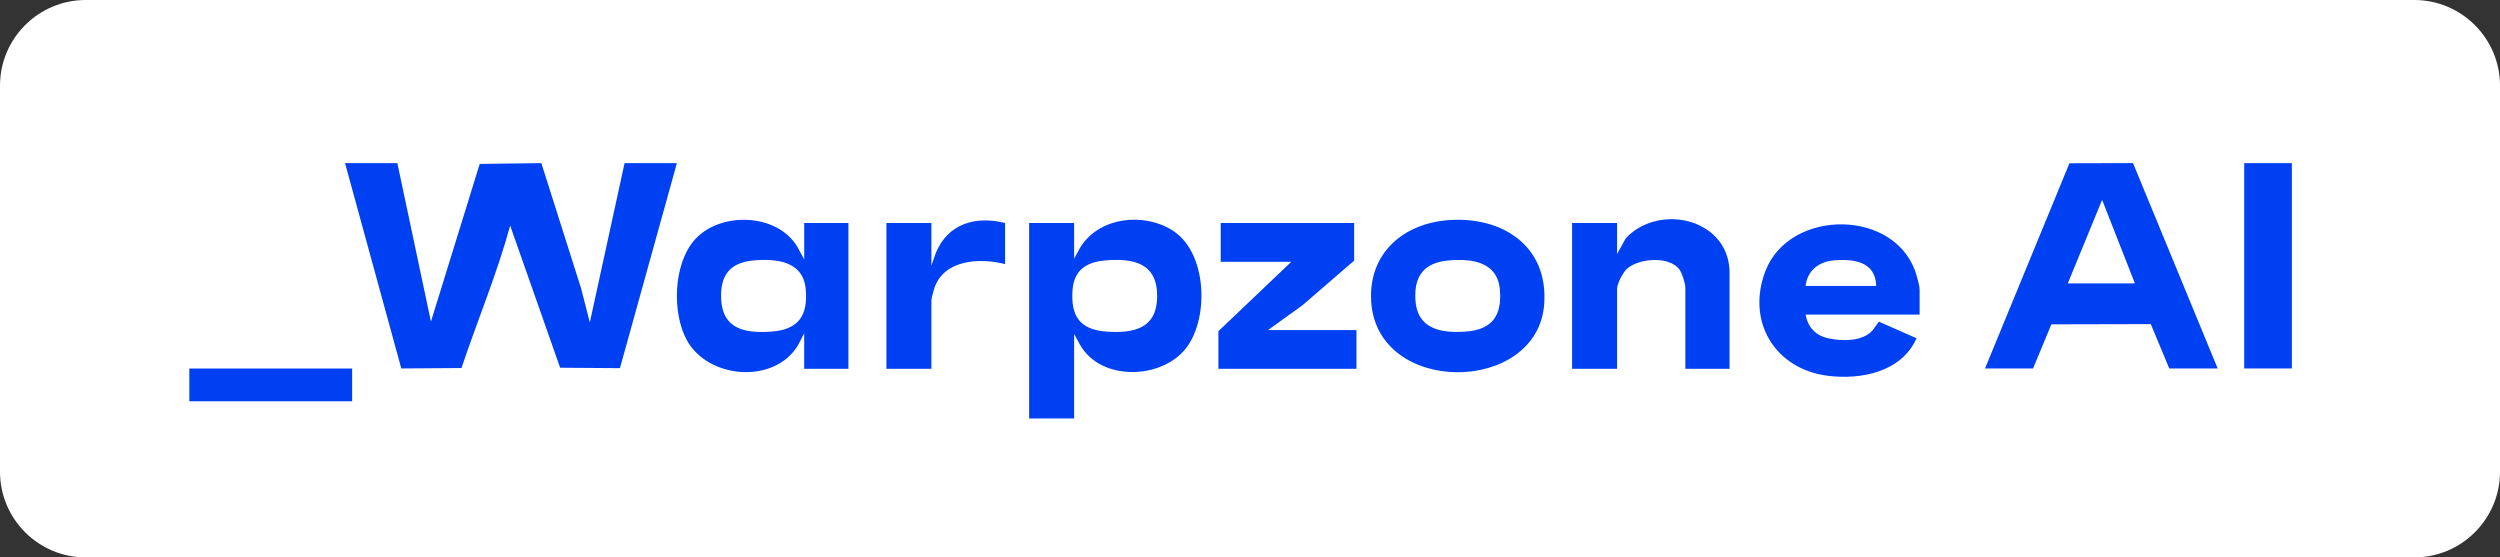 <?xml version="1.0" encoding="UTF-8"?>
<svg id="Layer_1" data-name="Layer 1" xmlns="http://www.w3.org/2000/svg" width="347.91" height="77.57" viewBox="0 0 347.91 77.57">
  <rect x="0" y="0" width="347.91" height="77.57" fill="#333333" stroke="none"/>
  <defs>
    <style>
      .cls-1 {
        fill: #fff;
      }

      .cls-2 {
        fill: #0040f3;
      }
    </style>
  </defs>
  <rect class="cls-2" x="13.557" y="6.413" width="320.796" height="64.744"/>
  <g>
    <path class="cls-1" d="M201.594,36.247c-3.341.297-4.796,2.055-4.624,5.423.209,4.097,3.493,4.719,6.971,4.479,3.705-.255,5.118-2.227,4.785-5.873-.353-3.86-3.921-4.315-7.132-4.03Z"/>
    <path class="cls-1" d="M104.877,36.247c-3.347.298-4.685,2.097-4.516,5.423.212,4.187,3.403,4.718,6.971,4.479,3.798-.254,5.158-2.265,4.786-5.982-.383-3.834-4.078-4.202-7.24-3.921Z"/>
    <path class="cls-1" d="M255.32,36.22c-2.122.149-3.798,1.376-4.043,3.567h9.823c-.102-3.356-3.035-3.759-5.78-3.567Z"/>
    <path class="cls-1" d="M153.775,36.247c-2.606.232-4.321,1.353-4.517,4.119-.255,3.611.989,5.504,4.702,5.778,3.762.278,7-.391,7.074-4.797.079-4.71-3.234-5.458-7.259-5.1Z"/>
    <path class="cls-1" d="M335.971,0H11.939C5.345,0,0,5.345,0,11.939v53.693c0,6.594,5.345,11.939,11.939,11.939h324.033c6.594,0,11.939-5.345,11.939-11.939V11.939c0-6.594-5.345-11.939-11.939-11.939ZM49.003,55.84h-22.656v-4.558h22.656v4.558ZM77.951,51.174l-6.952-19.777c-1.844,6.739-4.562,13.201-6.779,19.82l-8.374.059-7.828-28.571h7.28l4.673,22.057,6.789-21.95,8.573-.114,5.528,17.417,1.221,4.757,4.835-22.166h7.28l-7.925,28.528-8.32-.059ZM118.068,51.327h-6.153v-4.965l-.818,1.611c-3.256,5.559-12.57,4.782-15.523-.651-2.07-3.808-1.868-10.485,1.017-13.856,3.477-4.063,11.57-3.887,14.398.923l.927,1.718v-5.073h6.153v20.293ZM139.872,36.755c-3.448-.89-8.453-.666-9.827,3.288-.109.313-.428,1.468-.428,1.731v9.553h-6.261v-20.293h6.261v5.937l.628-1.801c1.694-4.068,5.545-5.154,9.626-4.136v5.721ZM165.221,48.232c-3.271,4.578-11.991,4.953-14.923-.26l-.818-1.503v11.766h-6.261v-27.202h6.261v4.965l.818-1.503c2.589-4.271,8.755-4.988,12.814-2.468,4.815,2.99,5.186,11.898,2.11,16.204ZM188.771,51.327h-19.214v-5.235l10.147-9.661h-9.823v-5.397h18.566v5.235l-7.18,6.205-4.801,3.456h12.305v5.397ZM214.897,42.318c-.906,12.605-23.344,12.833-24.081-.431-.369-6.648,4.466-10.789,10.778-11.253,7.487-.551,13.884,3.611,13.303,11.684ZM234.539,51.327v-11.28c0-.618-.444-2.011-.816-2.53-1.395-1.942-5.752-1.602-7.376-.049-.497.475-1.307,2.02-1.307,2.687v11.172h-6.261v-20.293h6.261v4.318l1.206-2.194c4.726-5.047,14.727-2.661,14.445,5.164l.001,13.006h-6.153ZM267.144,43.781h-15.868c.309,1.757,1.382,2.903,3.129,3.293,1.767.395,4.368.459,5.831-.755.561-.466.786-1.029,1.255-1.551l5.218,2.305c-2.066,4.687-7.697,5.811-12.343,5.222-7.39-.937-11.374-7.582-8.678-14.587,3.387-8.798,18.426-8.723,21.052.701.131.469.403,1.422.403,1.864v3.508ZM301.885,51.281l-2.571-6.176-13.84.032-2.549,6.143h-6.682l11.749-28.561,8.845-.023,11.785,28.584h-6.736ZM318.944,51.281h-6.628v-28.576h6.628v28.576Z"/>
    <polygon class="cls-1" points="287.76 39.438 297.104 39.438 292.54 27.813 287.76 39.438"/>
  </g>
</svg>